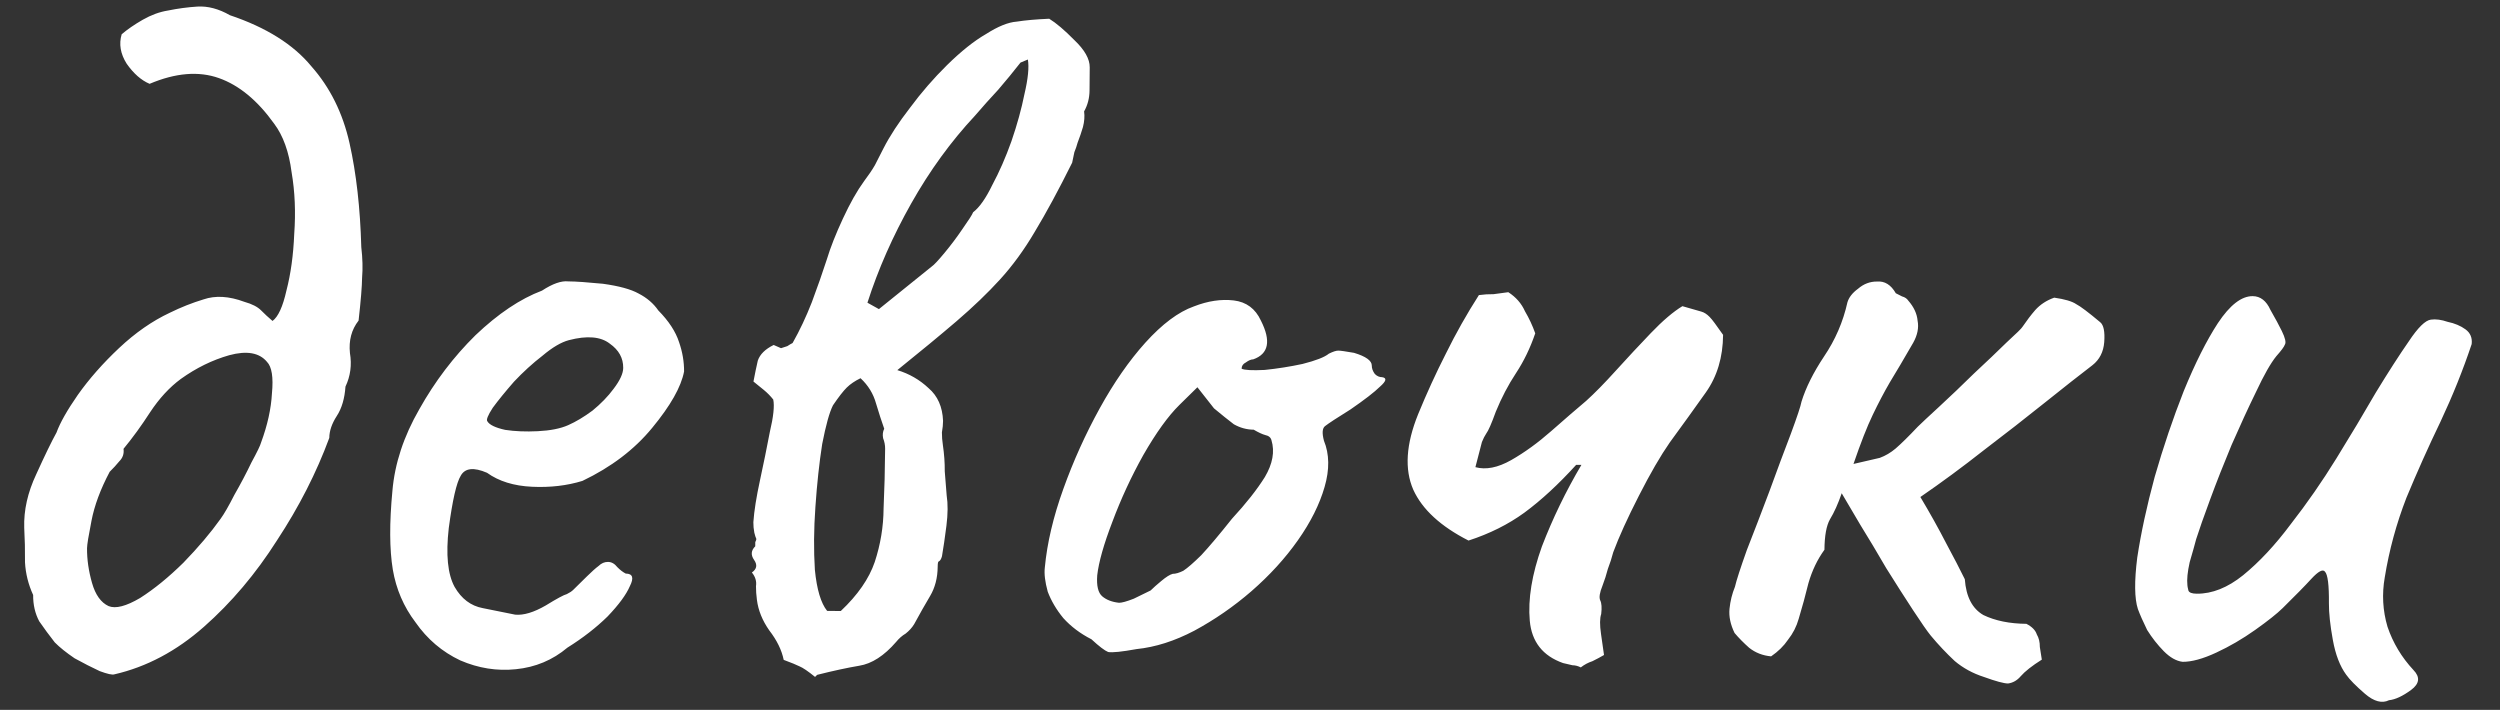 <?xml version="1.0" encoding="UTF-8"?> <svg xmlns="http://www.w3.org/2000/svg" width="81" height="23" viewBox="0 0 81 23" fill="none"><rect x="0" y="0" width="81" height="23" fill="#333333" stroke="none"/> <path d="M3.705 21.849C3.637 21.872 3.478 21.836 3.23 21.744C2.981 21.628 2.71 21.49 2.417 21.329C2.147 21.145 1.933 20.974 1.775 20.814C1.596 20.586 1.428 20.358 1.271 20.13C1.137 19.879 1.071 19.595 1.074 19.278C0.918 18.937 0.83 18.585 0.81 18.222C0.813 17.837 0.805 17.462 0.785 17.1C0.767 16.533 0.897 15.956 1.173 15.369C1.45 14.759 1.669 14.307 1.831 14.014C1.946 13.698 2.176 13.291 2.52 12.796C2.887 12.277 3.333 11.771 3.859 11.276C4.384 10.782 4.931 10.401 5.5 10.134C5.864 9.955 6.228 9.811 6.592 9.701C6.978 9.568 7.42 9.594 7.917 9.779C8.166 9.849 8.347 9.942 8.459 10.056C8.571 10.17 8.695 10.284 8.83 10.399C9.013 10.264 9.163 9.937 9.28 9.416C9.421 8.874 9.505 8.262 9.533 7.582C9.584 6.88 9.556 6.211 9.447 5.576C9.362 4.918 9.174 4.395 8.882 4.007C8.344 3.255 7.748 2.762 7.092 2.53C6.437 2.298 5.688 2.36 4.847 2.716C4.575 2.601 4.328 2.383 4.104 2.064C3.902 1.745 3.848 1.427 3.942 1.111C4.124 0.954 4.352 0.797 4.625 0.64C4.899 0.484 5.172 0.384 5.444 0.341C5.762 0.276 6.079 0.233 6.397 0.213C6.737 0.193 7.088 0.286 7.449 0.493C8.624 0.888 9.504 1.439 10.087 2.147C10.694 2.832 11.106 3.662 11.325 4.639C11.544 5.615 11.671 6.739 11.706 8.008C11.748 8.371 11.757 8.7 11.732 8.994C11.729 9.266 11.692 9.731 11.618 10.387C11.389 10.68 11.296 11.031 11.338 11.439C11.403 11.825 11.354 12.187 11.193 12.526C11.167 12.911 11.074 13.228 10.913 13.476C10.752 13.724 10.671 13.961 10.669 14.188C10.252 15.318 9.688 16.424 8.976 17.506C8.288 18.589 7.498 19.523 6.607 20.309C5.717 21.095 4.75 21.609 3.705 21.849ZM3.519 19.638C3.745 19.73 4.085 19.643 4.541 19.374C4.997 19.083 5.465 18.702 5.944 18.23C6.424 17.735 6.825 17.262 7.146 16.811C7.261 16.654 7.41 16.394 7.594 16.033C7.801 15.672 7.985 15.322 8.147 14.983C8.331 14.645 8.435 14.43 8.458 14.34C8.667 13.775 8.784 13.243 8.811 12.745C8.861 12.224 8.807 11.883 8.649 11.723C8.402 11.427 7.995 11.355 7.427 11.509C6.882 11.664 6.358 11.92 5.857 12.279C5.492 12.548 5.16 12.908 4.862 13.359C4.586 13.787 4.3 14.181 4.002 14.542C4.024 14.701 3.977 14.836 3.863 14.949C3.771 15.061 3.668 15.174 3.554 15.286C3.255 15.85 3.058 16.381 2.963 16.879C2.869 17.355 2.821 17.649 2.82 17.762C2.817 18.125 2.871 18.499 2.981 18.886C3.091 19.272 3.27 19.523 3.519 19.638ZM18.385 20.983C17.905 21.387 17.348 21.62 16.713 21.683C16.1 21.746 15.501 21.651 14.913 21.397C14.326 21.12 13.842 20.708 13.461 20.161C13.08 19.659 12.835 19.09 12.727 18.455C12.619 17.797 12.615 16.947 12.714 15.905C12.789 15.021 13.079 14.139 13.585 13.26C14.091 12.357 14.699 11.557 15.407 10.86C16.138 10.164 16.856 9.682 17.561 9.416C17.903 9.192 18.187 9.092 18.413 9.117C18.663 9.119 19.036 9.145 19.535 9.194C20.055 9.266 20.44 9.371 20.688 9.509C20.959 9.648 21.173 9.831 21.33 10.059C21.667 10.401 21.891 10.743 22.001 11.084C22.112 11.402 22.166 11.72 22.164 12.037C22.069 12.535 21.724 13.145 21.129 13.865C20.556 14.563 19.804 15.135 18.871 15.581C18.371 15.735 17.826 15.799 17.237 15.771C16.648 15.744 16.162 15.593 15.779 15.318C15.35 15.133 15.066 15.164 14.928 15.413C14.79 15.638 14.661 16.204 14.54 17.11C14.442 17.97 14.505 18.605 14.729 19.015C14.952 19.402 15.256 19.631 15.641 19.703C16.094 19.797 16.444 19.868 16.693 19.915C16.965 19.94 17.295 19.841 17.682 19.617C18.046 19.393 18.274 19.271 18.365 19.249C18.456 19.204 18.524 19.159 18.57 19.114C18.639 19.047 18.787 18.901 19.015 18.676C19.175 18.519 19.301 18.406 19.392 18.339C19.484 18.249 19.586 18.205 19.699 18.206C19.813 18.206 19.914 18.264 20.004 18.378C20.094 18.469 20.184 18.538 20.274 18.584C20.501 18.586 20.545 18.722 20.407 18.993C20.291 19.264 20.051 19.591 19.685 19.974C19.319 20.333 18.886 20.67 18.385 20.983ZM18.409 13.775C18.66 13.664 18.922 13.507 19.195 13.305C19.469 13.081 19.698 12.845 19.881 12.597C20.087 12.326 20.191 12.101 20.192 11.919C20.195 11.602 20.05 11.34 19.757 11.134C19.464 10.905 19.022 10.867 18.432 11.021C18.182 11.087 17.897 11.255 17.578 11.524C17.258 11.771 16.95 12.052 16.653 12.367C16.378 12.682 16.149 12.963 15.966 13.211C15.805 13.459 15.747 13.606 15.792 13.652C15.859 13.765 16.051 13.858 16.368 13.928C16.685 13.976 17.036 13.99 17.422 13.971C17.83 13.951 18.159 13.886 18.409 13.775ZM24.409 16.918C24.434 16.555 24.506 16.103 24.624 15.559C24.741 15.016 24.848 14.496 24.942 13.998C25.06 13.5 25.097 13.149 25.053 12.945C24.963 12.831 24.862 12.728 24.75 12.636C24.637 12.545 24.524 12.453 24.412 12.362C24.459 12.113 24.506 11.886 24.553 11.683C24.623 11.479 24.794 11.311 25.067 11.177L25.305 11.281C25.373 11.259 25.441 11.237 25.509 11.215C25.577 11.17 25.634 11.136 25.68 11.114C25.91 10.708 26.117 10.268 26.303 9.793C26.488 9.296 26.651 8.832 26.79 8.403C26.906 8.018 27.08 7.578 27.311 7.081C27.541 6.584 27.771 6.178 28.001 5.863C28.138 5.682 28.253 5.513 28.345 5.355C28.437 5.175 28.529 4.994 28.621 4.814C28.828 4.407 29.116 3.968 29.482 3.495C29.849 2.999 30.249 2.538 30.683 2.11C31.14 1.661 31.562 1.324 31.95 1.101C32.337 0.854 32.667 0.721 32.939 0.701C33.211 0.658 33.563 0.626 33.994 0.607C34.219 0.745 34.489 0.974 34.804 1.294C35.142 1.614 35.309 1.91 35.307 2.182C35.305 2.409 35.303 2.658 35.301 2.93C35.299 3.179 35.24 3.405 35.125 3.609C35.147 3.767 35.134 3.937 35.087 4.118C35.041 4.277 34.982 4.446 34.913 4.627C34.89 4.717 34.855 4.819 34.809 4.932C34.785 5.045 34.761 5.158 34.738 5.271C34.3 6.152 33.897 6.897 33.529 7.506C33.185 8.092 32.806 8.611 32.395 9.061C32.006 9.488 31.538 9.938 30.99 10.409C30.465 10.858 29.826 11.386 29.073 11.992C29.457 12.108 29.796 12.303 30.088 12.578C30.381 12.83 30.537 13.182 30.555 13.636C30.555 13.749 30.542 13.874 30.518 14.009C30.517 14.145 30.528 14.281 30.549 14.418C30.592 14.713 30.613 14.996 30.61 15.268C30.631 15.518 30.651 15.779 30.672 16.051C30.715 16.323 30.712 16.652 30.664 17.037C30.615 17.422 30.567 17.75 30.52 18.022C30.496 18.112 30.462 18.168 30.416 18.191C30.394 18.191 30.382 18.247 30.381 18.36C30.378 18.723 30.296 19.04 30.135 19.311C29.974 19.581 29.802 19.886 29.618 20.224C29.549 20.337 29.457 20.438 29.343 20.528C29.23 20.595 29.127 20.685 29.035 20.798C28.646 21.248 28.247 21.505 27.839 21.57C27.453 21.635 26.999 21.733 26.476 21.865L26.408 21.932C26.183 21.749 26.014 21.634 25.901 21.588C25.81 21.542 25.641 21.473 25.392 21.38C25.327 21.062 25.171 20.744 24.924 20.424C24.7 20.105 24.567 19.775 24.524 19.435C24.503 19.276 24.493 19.129 24.494 18.993C24.518 18.834 24.474 18.686 24.361 18.549C24.521 18.437 24.545 18.302 24.433 18.142C24.321 17.983 24.333 17.835 24.47 17.7C24.471 17.655 24.471 17.61 24.471 17.564C24.494 17.519 24.506 17.485 24.506 17.463C24.484 17.417 24.462 17.349 24.44 17.258C24.418 17.145 24.408 17.031 24.409 16.918ZM27.241 19.797C27.79 19.28 28.157 18.75 28.342 18.208C28.528 17.643 28.624 17.065 28.628 16.476C28.656 15.864 28.673 15.218 28.678 14.539C28.679 14.425 28.657 14.312 28.613 14.198C28.591 14.084 28.603 13.982 28.649 13.892C28.561 13.642 28.472 13.369 28.384 13.074C28.296 12.756 28.128 12.483 27.881 12.254C27.699 12.343 27.55 12.444 27.436 12.556C27.322 12.669 27.173 12.86 26.989 13.131C26.874 13.356 26.758 13.775 26.639 14.386C26.544 14.997 26.47 15.677 26.419 16.424C26.367 17.149 26.362 17.829 26.402 18.464C26.465 19.099 26.597 19.542 26.799 19.793L27.241 19.797ZM31.588 3.75C30.811 4.582 30.123 5.529 29.525 6.589C28.927 7.65 28.453 8.722 28.105 9.808L28.477 10.015L30.188 8.635C30.257 8.59 30.394 8.444 30.6 8.196C30.806 7.948 31.001 7.689 31.184 7.419C31.39 7.126 31.505 6.945 31.529 6.877C31.734 6.72 31.94 6.427 32.148 5.998C32.378 5.57 32.586 5.095 32.771 4.575C32.957 4.033 33.097 3.524 33.192 3.049C33.309 2.551 33.346 2.177 33.303 1.928L33.064 2.028C32.835 2.321 32.595 2.613 32.343 2.906C32.091 3.176 31.84 3.457 31.588 3.75ZM36.822 21.031C36.346 21.118 36.039 21.149 35.904 21.125C35.791 21.079 35.611 20.942 35.363 20.713C35.002 20.529 34.698 20.3 34.451 20.026C34.226 19.752 34.059 19.467 33.947 19.172C33.859 18.853 33.828 18.593 33.852 18.389C33.926 17.596 34.126 16.747 34.451 15.844C34.775 14.939 35.168 14.07 35.628 13.235C36.088 12.4 36.581 11.69 37.107 11.105C37.656 10.497 38.181 10.105 38.681 9.928C39.136 9.75 39.567 9.686 39.974 9.734C40.382 9.783 40.675 10.001 40.853 10.387C41.188 11.047 41.105 11.466 40.605 11.643C40.537 11.643 40.457 11.676 40.366 11.743C40.275 11.788 40.229 11.856 40.228 11.946C40.319 11.992 40.568 12.006 40.976 11.986C41.385 11.944 41.793 11.88 42.202 11.792C42.633 11.683 42.918 11.572 43.055 11.459C43.191 11.392 43.293 11.359 43.361 11.36C43.429 11.36 43.599 11.384 43.871 11.432C44.255 11.548 44.447 11.686 44.446 11.845C44.445 11.935 44.478 12.026 44.545 12.117C44.613 12.186 44.692 12.221 44.782 12.221C44.941 12.245 44.917 12.347 44.712 12.527C44.529 12.707 44.21 12.953 43.754 13.267C43.321 13.536 43.048 13.715 42.934 13.804C42.842 13.872 42.83 14.03 42.896 14.28C43.073 14.712 43.081 15.211 42.917 15.776C42.754 16.342 42.466 16.917 42.053 17.503C41.641 18.089 41.137 18.641 40.544 19.157C39.973 19.651 39.358 20.077 38.697 20.434C38.06 20.769 37.435 20.968 36.822 21.031ZM36.257 19.53C36.347 19.531 36.506 19.487 36.734 19.398C36.961 19.287 37.143 19.198 37.28 19.131C37.371 19.041 37.486 18.94 37.622 18.827C37.782 18.693 37.907 18.614 37.998 18.592C38.089 18.593 38.203 18.56 38.339 18.493C38.476 18.404 38.67 18.235 38.921 17.988C39.173 17.718 39.505 17.324 39.917 16.806C40.374 16.311 40.729 15.861 40.982 15.455C41.235 15.026 41.306 14.63 41.196 14.266C41.174 14.175 41.106 14.118 40.993 14.095C40.903 14.071 40.778 14.014 40.62 13.922C40.394 13.92 40.179 13.861 39.976 13.746C39.796 13.609 39.582 13.437 39.334 13.231L38.796 12.547L38.213 13.12C37.847 13.48 37.458 14.021 37.044 14.742C36.653 15.442 36.318 16.165 36.04 16.91C35.762 17.634 35.599 18.21 35.55 18.64C35.525 18.98 35.579 19.207 35.714 19.322C35.849 19.436 36.03 19.506 36.257 19.53ZM51.218 21.624C51.128 21.578 51.038 21.555 50.947 21.554C50.857 21.53 50.755 21.507 50.642 21.483C49.986 21.251 49.627 20.795 49.565 20.115C49.502 19.411 49.634 18.608 49.958 17.704C50.306 16.8 50.732 15.919 51.238 15.062L51.068 15.061C50.496 15.691 49.937 16.207 49.389 16.611C48.865 16.992 48.262 17.293 47.58 17.514C46.677 17.054 46.081 16.505 45.791 15.868C45.502 15.208 45.554 14.392 45.947 13.421C46.225 12.743 46.525 12.088 46.847 11.456C47.17 10.801 47.526 10.17 47.916 9.561C48.075 9.539 48.234 9.529 48.393 9.531C48.552 9.509 48.711 9.488 48.869 9.467C49.117 9.627 49.297 9.833 49.408 10.083C49.542 10.311 49.654 10.55 49.742 10.8C49.58 11.274 49.373 11.703 49.12 12.087C48.867 12.47 48.649 12.887 48.464 13.339C48.325 13.724 48.221 13.961 48.152 14.051C48.106 14.118 48.06 14.209 48.014 14.322C47.99 14.412 47.92 14.684 47.803 15.136C48.142 15.229 48.528 15.153 48.961 14.908C49.394 14.662 49.827 14.348 50.261 13.966C50.694 13.584 51.071 13.259 51.391 12.989C51.665 12.742 51.985 12.416 52.351 12.011C52.739 11.583 53.117 11.178 53.483 10.796C53.871 10.391 54.214 10.099 54.51 9.92C54.826 10.014 55.03 10.072 55.12 10.095C55.211 10.119 55.301 10.176 55.391 10.268C55.436 10.313 55.492 10.382 55.559 10.473C55.627 10.564 55.716 10.69 55.828 10.849C55.822 11.575 55.636 12.196 55.269 12.715C54.902 13.233 54.512 13.774 54.1 14.337C53.802 14.765 53.468 15.341 53.1 16.063C52.731 16.785 52.454 17.395 52.269 17.892C52.222 18.073 52.164 18.254 52.094 18.435C52.048 18.616 51.989 18.797 51.92 18.978C51.828 19.204 51.804 19.362 51.848 19.453C51.893 19.544 51.903 19.692 51.879 19.895C51.832 20.031 51.83 20.246 51.873 20.541C51.916 20.836 51.948 21.063 51.97 21.222C51.856 21.289 51.731 21.356 51.594 21.423C51.458 21.467 51.333 21.534 51.218 21.624ZM64.281 21.934C63.919 21.818 63.603 21.645 63.333 21.417C63.063 21.165 62.804 20.891 62.557 20.594C62.445 20.457 62.255 20.184 61.986 19.774C61.717 19.363 61.426 18.908 61.113 18.407C60.823 17.905 60.543 17.439 60.275 17.006C60.006 16.55 59.805 16.208 59.671 15.981C59.555 16.32 59.428 16.602 59.29 16.828C59.175 17.031 59.116 17.359 59.112 17.812C58.883 18.128 58.71 18.489 58.593 18.896C58.499 19.281 58.394 19.665 58.278 20.049C58.208 20.298 58.093 20.524 57.932 20.727C57.795 20.93 57.612 21.109 57.384 21.266C57.112 21.241 56.875 21.149 56.672 20.988C56.492 20.828 56.335 20.668 56.2 20.509C56.066 20.235 56.012 19.974 56.036 19.725C56.061 19.476 56.12 19.238 56.212 19.013C56.259 18.809 56.387 18.413 56.596 17.826C56.827 17.238 57.07 16.605 57.325 15.928C57.58 15.227 57.812 14.605 58.02 14.063C58.229 13.498 58.345 13.148 58.369 13.012C58.509 12.56 58.751 12.074 59.095 11.556C59.462 11.015 59.716 10.428 59.857 9.794C59.904 9.636 60.018 9.489 60.201 9.355C60.383 9.198 60.588 9.12 60.815 9.122C61.064 9.101 61.267 9.227 61.424 9.501C61.469 9.524 61.536 9.558 61.627 9.604C61.717 9.628 61.785 9.674 61.83 9.742C62.009 9.947 62.11 10.164 62.13 10.39C62.174 10.617 62.127 10.855 61.989 11.103C61.69 11.622 61.437 12.051 61.23 12.389C61.046 12.705 60.862 13.055 60.678 13.439C60.493 13.823 60.285 14.354 60.053 15.032C60.439 14.944 60.723 14.879 60.904 14.835C61.086 14.768 61.257 14.668 61.417 14.533C61.599 14.376 61.839 14.14 62.136 13.825C62.251 13.712 62.479 13.499 62.822 13.184C63.187 12.847 63.564 12.488 63.953 12.105C64.364 11.723 64.718 11.386 65.015 11.094C65.335 10.802 65.506 10.633 65.529 10.588C65.667 10.385 65.804 10.205 65.941 10.047C66.102 9.867 66.307 9.733 66.557 9.644C66.896 9.693 67.134 9.762 67.269 9.854C67.404 9.923 67.663 10.118 68.046 10.439C68.159 10.53 68.202 10.746 68.177 11.086C68.152 11.403 68.025 11.651 67.797 11.831C67.386 12.145 66.873 12.549 66.257 13.042C65.641 13.536 64.979 14.052 64.272 14.59C63.588 15.129 62.904 15.633 62.22 16.103C62.533 16.627 62.812 17.128 63.058 17.606C63.303 18.062 63.504 18.449 63.66 18.767C63.701 19.334 63.902 19.721 64.263 19.928C64.647 20.113 65.111 20.207 65.655 20.212C65.835 20.304 65.948 20.418 65.992 20.554C66.059 20.668 66.092 20.804 66.091 20.963C66.112 21.099 66.134 21.235 66.155 21.372C65.836 21.573 65.608 21.753 65.471 21.91C65.356 22.045 65.22 22.123 65.061 22.145C64.925 22.144 64.665 22.073 64.281 21.934ZM77.404 22.687C77.176 22.799 76.916 22.729 76.623 22.477C76.331 22.225 76.128 22.019 76.016 21.86C75.815 21.586 75.67 21.211 75.584 20.734C75.497 20.258 75.455 19.86 75.457 19.543C75.462 18.954 75.419 18.613 75.329 18.522C75.262 18.431 75.114 18.509 74.886 18.756C74.68 18.982 74.371 19.296 73.96 19.701C73.777 19.881 73.481 20.116 73.07 20.408C72.66 20.699 72.238 20.945 71.806 21.145C71.374 21.346 71.01 21.445 70.716 21.443C70.512 21.418 70.309 21.303 70.106 21.098C69.904 20.892 69.725 20.664 69.568 20.413C69.434 20.14 69.334 19.913 69.267 19.731C69.157 19.39 69.15 18.834 69.247 18.065C69.367 17.272 69.555 16.401 69.812 15.451C70.092 14.479 70.406 13.552 70.753 12.671C71.123 11.767 71.492 11.033 71.859 10.47C72.249 9.883 72.625 9.592 72.988 9.595C73.237 9.597 73.429 9.746 73.562 10.041C73.719 10.315 73.842 10.542 73.931 10.725C74.042 10.952 74.075 11.1 74.029 11.167C74.006 11.235 73.914 11.359 73.754 11.539C73.571 11.764 73.353 12.148 73.099 12.69C72.845 13.209 72.58 13.785 72.303 14.417C72.049 15.027 71.817 15.615 71.609 16.18C71.4 16.745 71.249 17.174 71.156 17.468C71.109 17.649 71.039 17.898 70.946 18.214C70.875 18.531 70.851 18.78 70.872 18.962C70.872 18.985 70.882 19.041 70.904 19.132C70.927 19.2 71.017 19.235 71.176 19.236C71.674 19.24 72.174 19.041 72.677 18.637C73.201 18.21 73.716 17.659 74.22 16.983C74.747 16.307 75.24 15.597 75.699 14.853C76.159 14.109 76.584 13.398 76.975 12.721C77.388 12.045 77.744 11.492 78.042 11.064C78.341 10.613 78.581 10.377 78.762 10.356C78.921 10.334 79.102 10.358 79.305 10.428C79.532 10.475 79.724 10.556 79.882 10.671C80.039 10.786 80.106 10.945 80.082 11.149C79.803 11.985 79.467 12.821 79.075 13.656C78.683 14.469 78.314 15.294 77.967 16.13C77.643 16.965 77.409 17.825 77.266 18.708C77.171 19.251 77.201 19.784 77.355 20.307C77.532 20.829 77.812 21.296 78.194 21.707C78.418 21.936 78.394 22.151 78.121 22.353C77.847 22.555 77.608 22.666 77.404 22.687Z" fill="white"></path> </svg> 